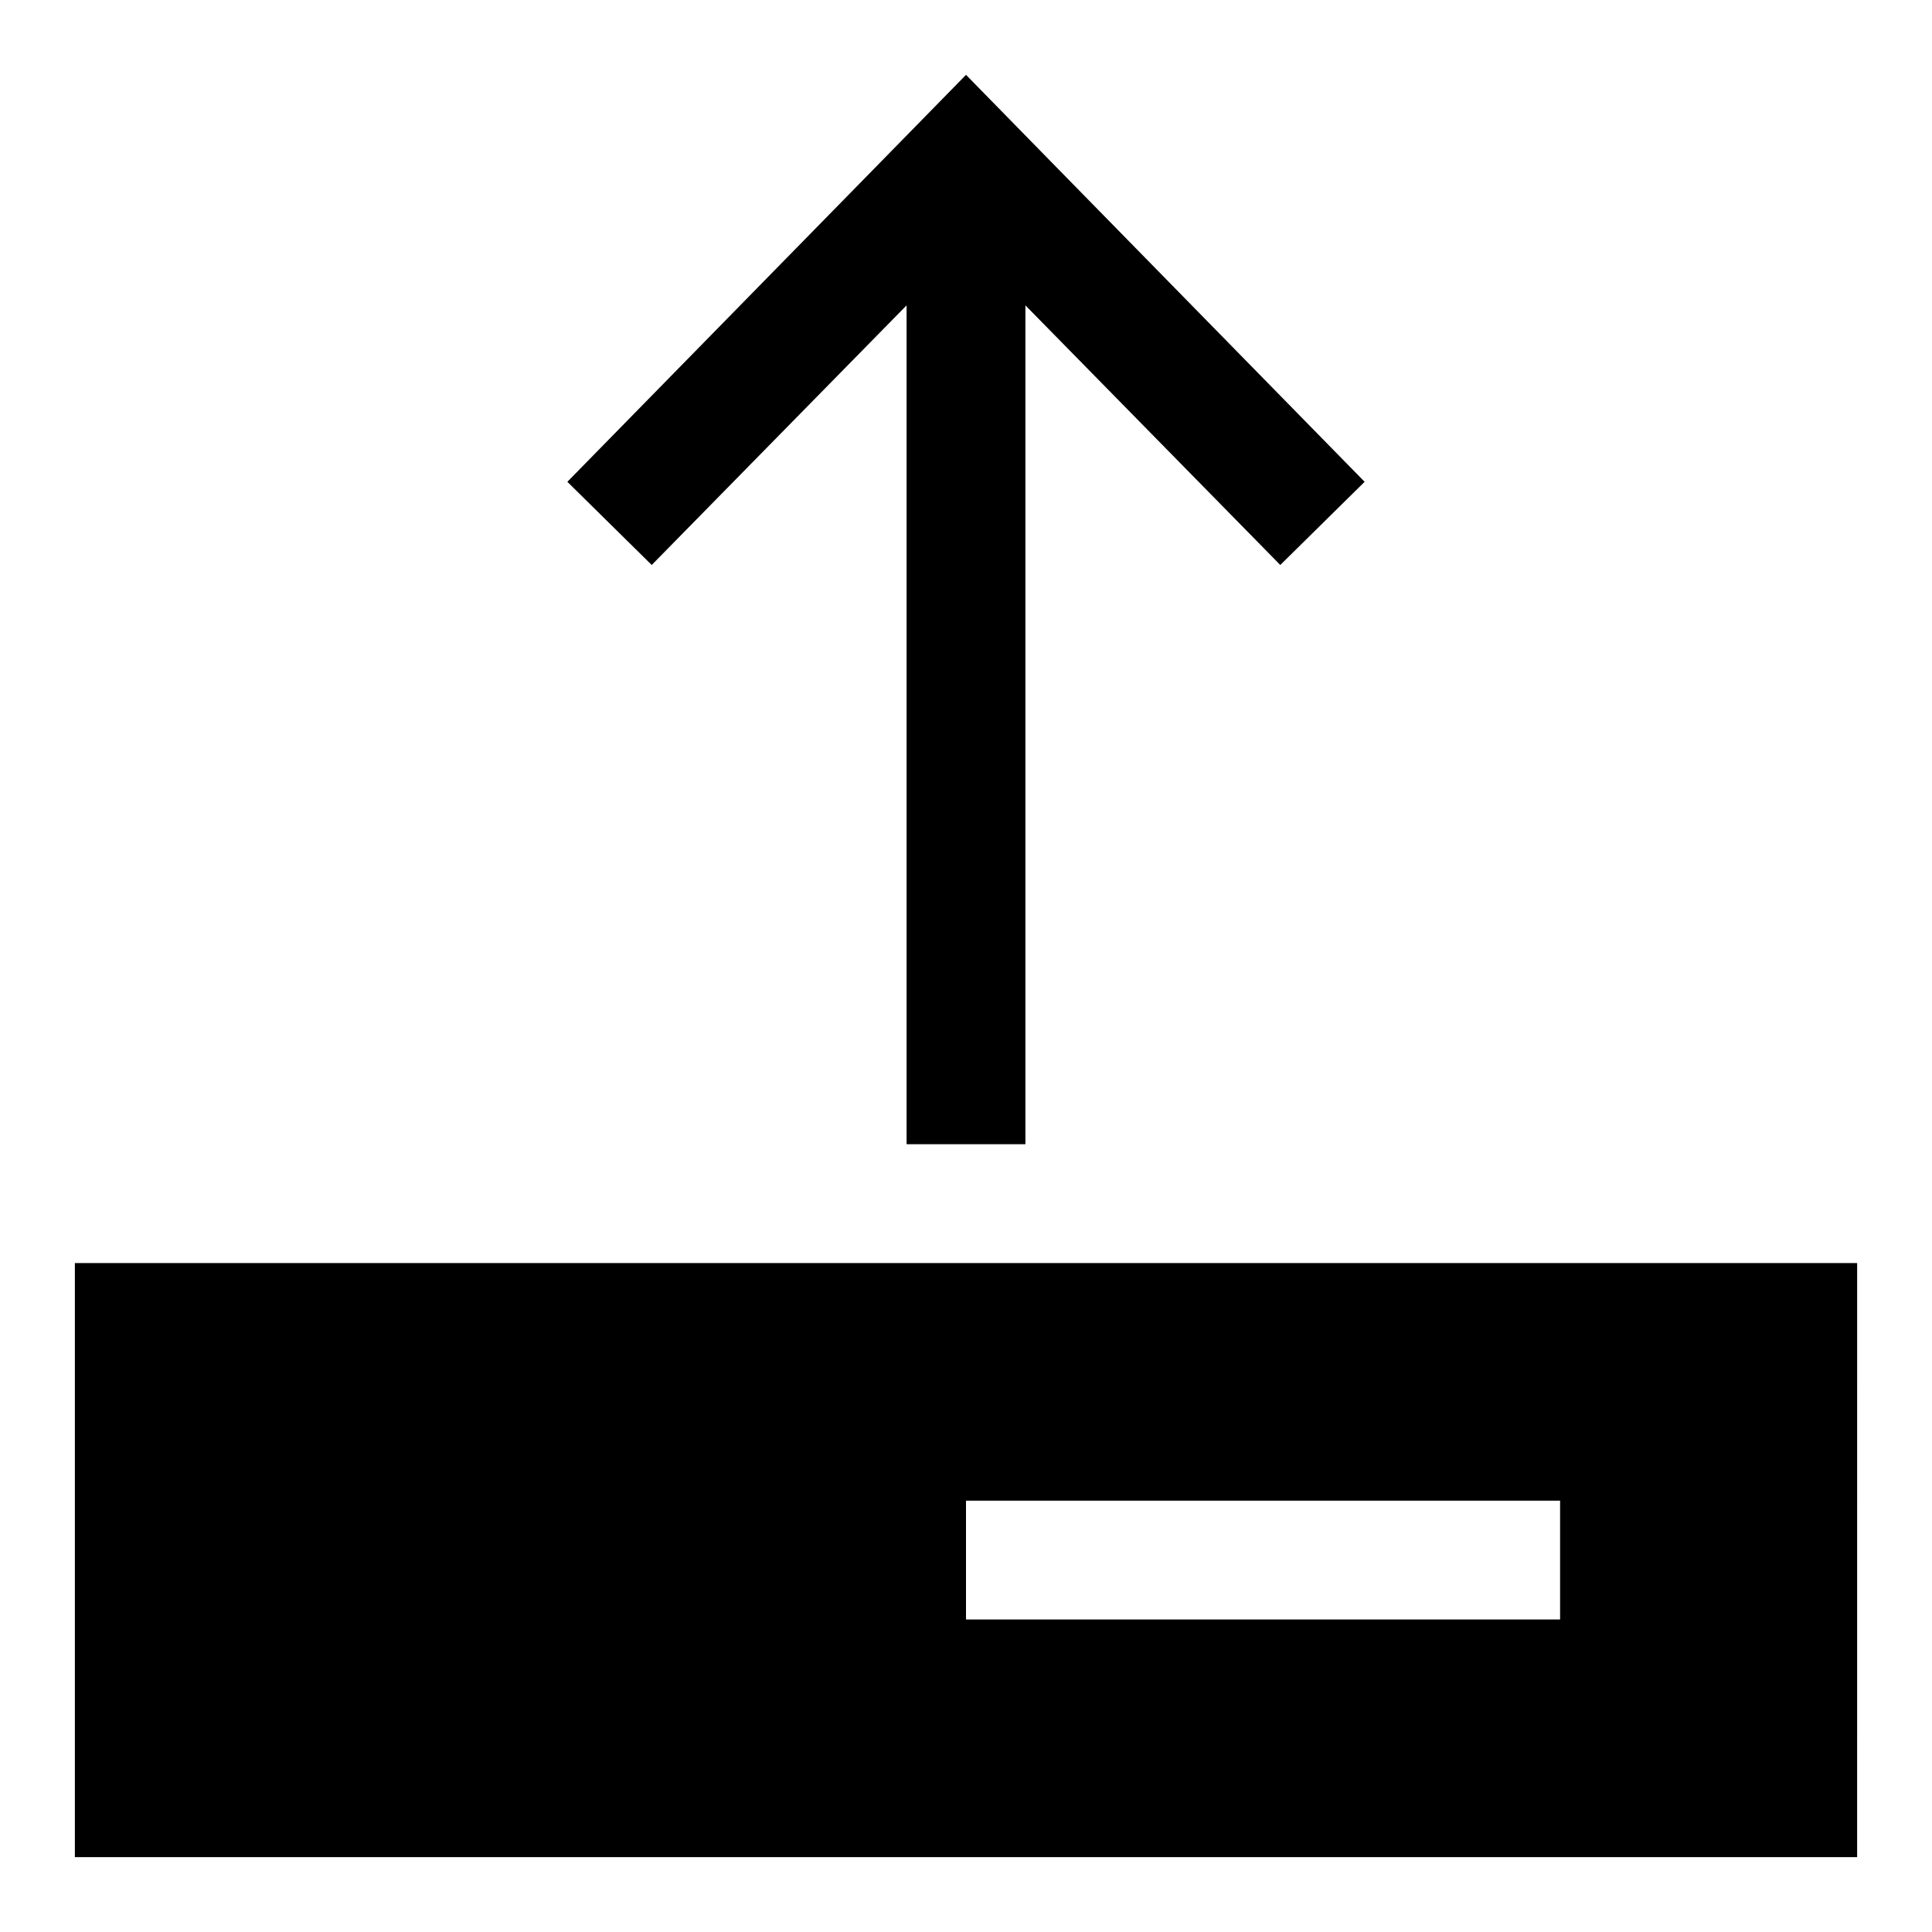 <?xml version="1.0" encoding="UTF-8"?>
<!-- Uploaded to: ICON Repo, www.svgrepo.com, Generator: ICON Repo Mixer Tools -->
<svg fill="#000000" width="800px" height="800px" version="1.1" viewBox="144 144 512 512" xmlns="http://www.w3.org/2000/svg">
 <g>
  <path d="m163.84 478.72v157.44h472.32l0.004-157.44zm393.6 94.465h-157.44v-31.488h157.44z"/>
  <path d="m422.04 186.35-22.039-22.516-22.043 22.516-83.602 85.332 22.355 22.043 67.543-68.801v222.3h31.488v-222.3l67.543 68.801 22.355-22.043z"/>
 </g>
</svg>